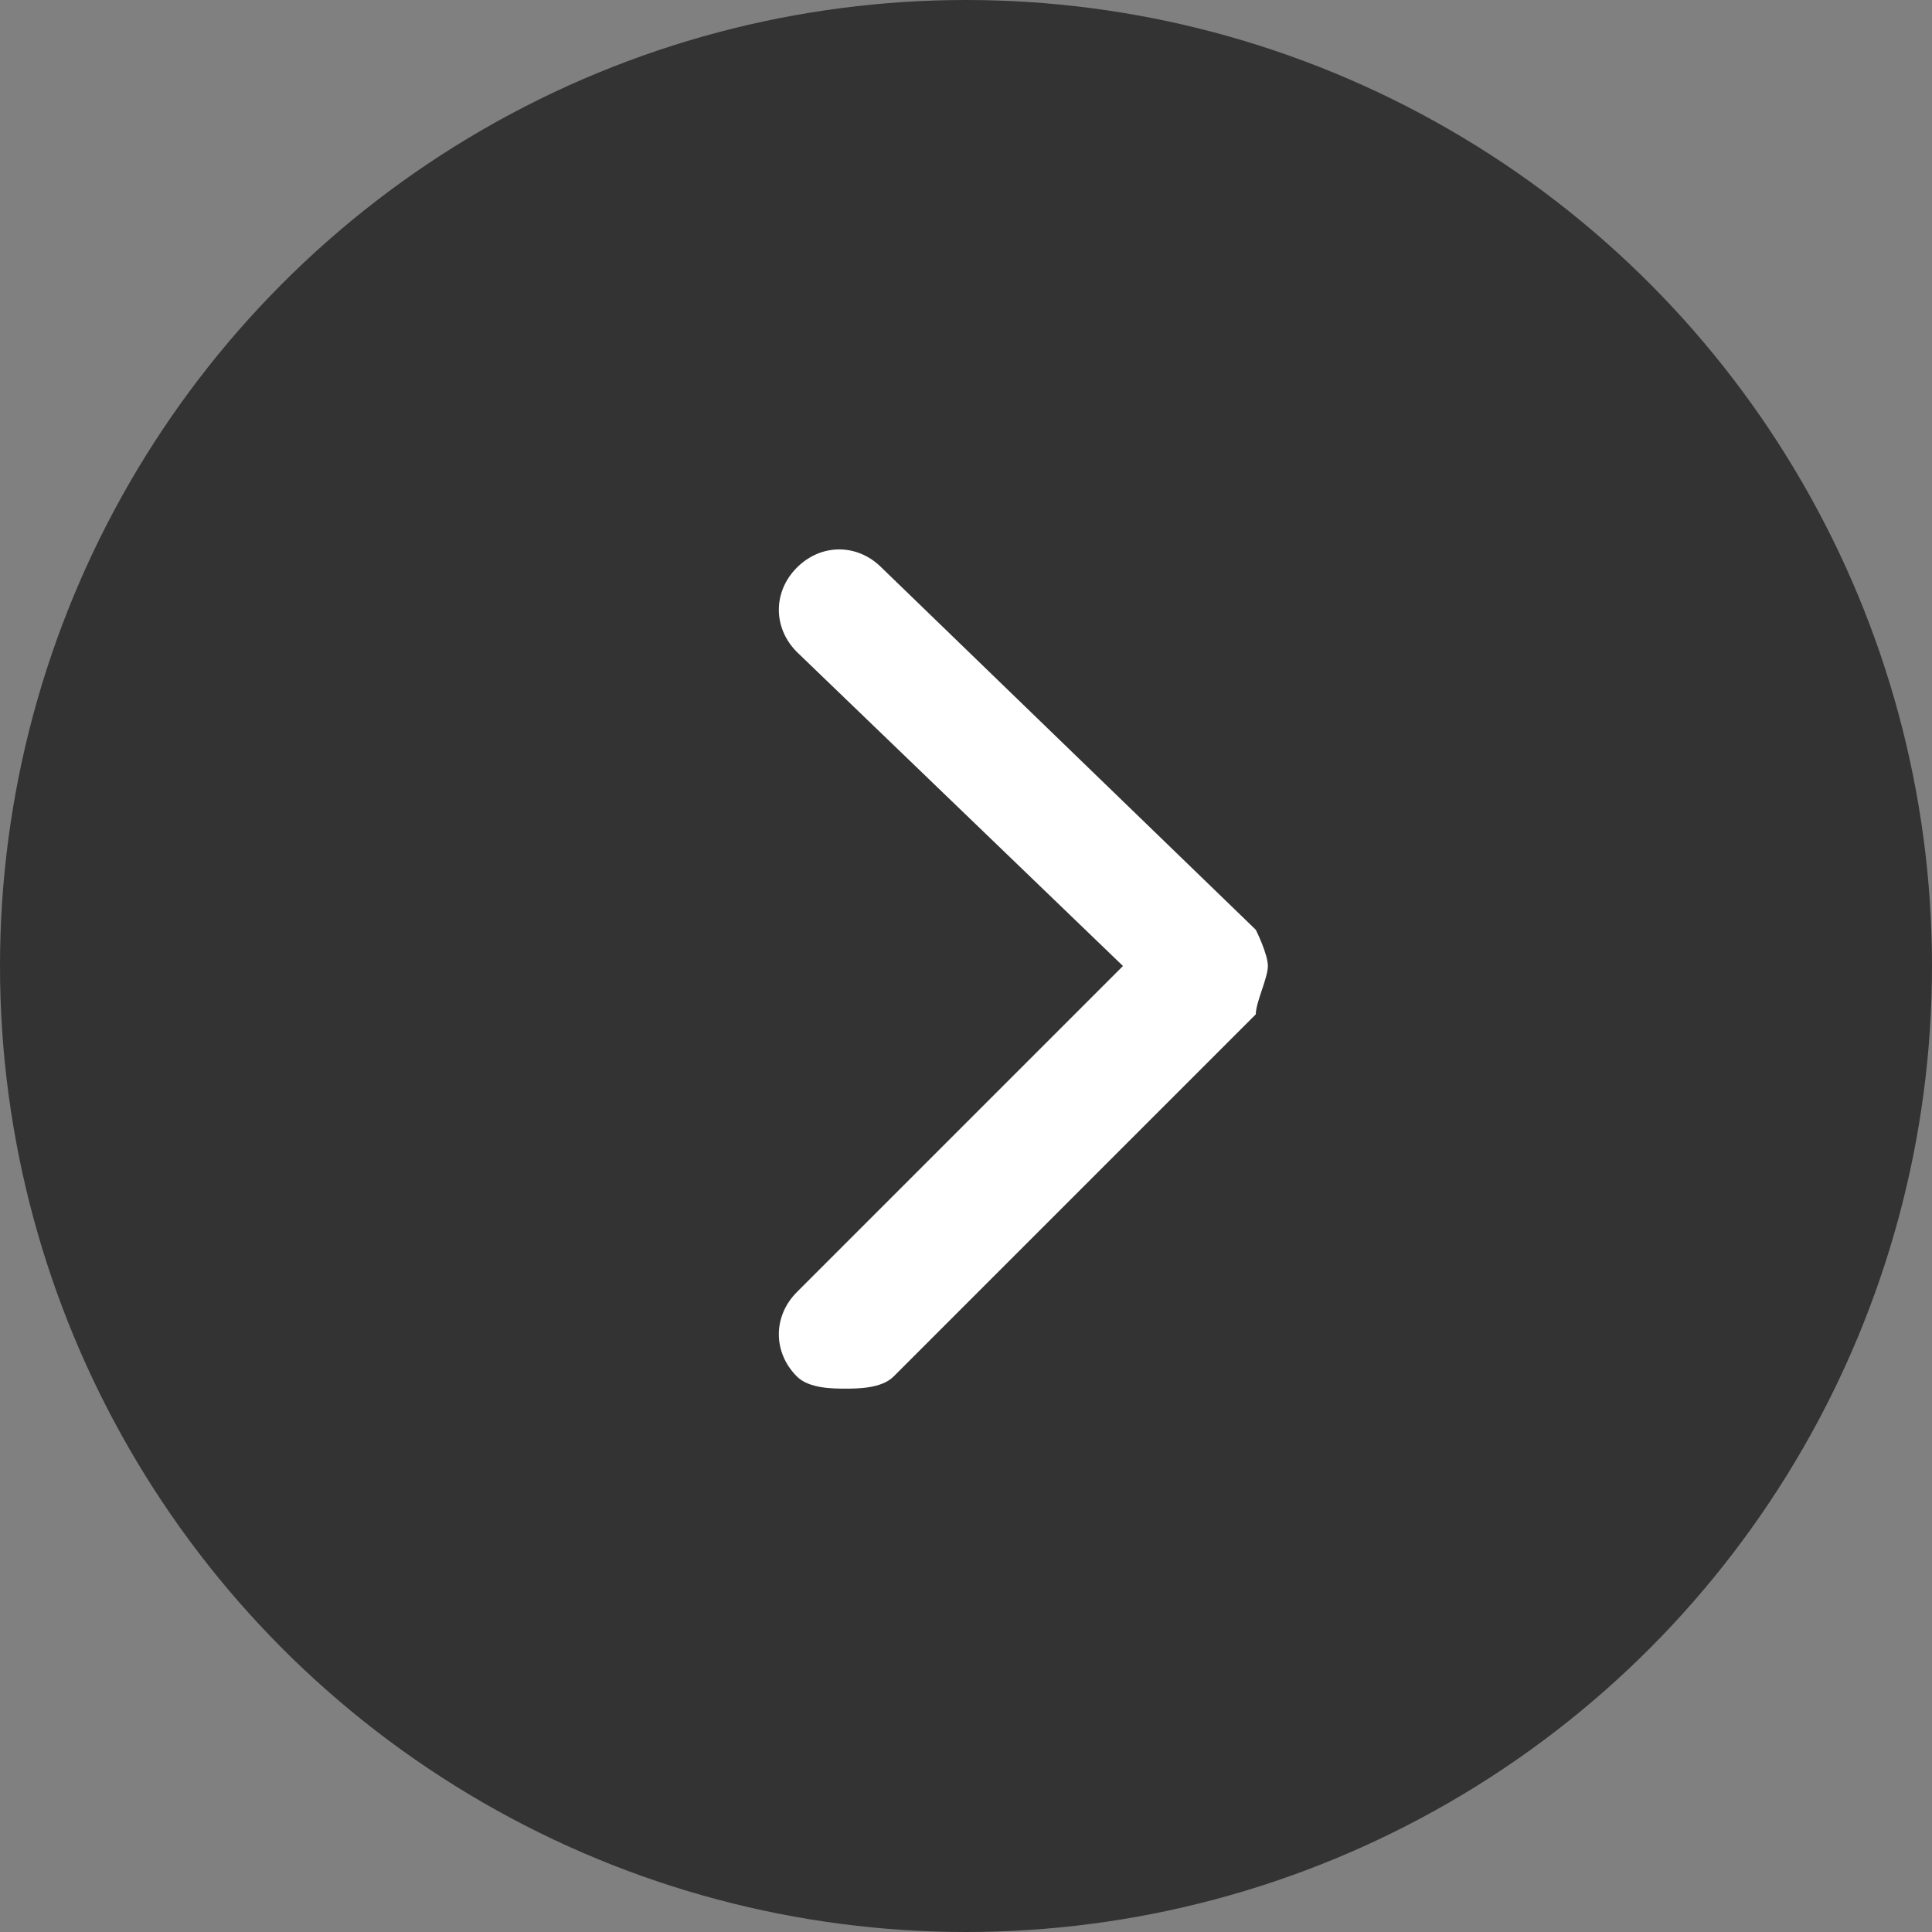 <?xml version="1.0" encoding="utf-8"?>
<!-- Generator: Adobe Illustrator 27.5.0, SVG Export Plug-In . SVG Version: 6.00 Build 0)  -->
<svg version="1.1" id="レイヤー_1" xmlns="http://www.w3.org/2000/svg" xmlns:xlink="http://www.w3.org/1999/xlink" x="0px"
	 y="0px" viewBox="0 0 16 16" style="enable-background:new 0 0 16 16;" xml:space="preserve">
<rect x="0" y="0" width="16" height="16" fill="#808080" stroke="none"/>
<style type="text/css">
	.st0{fill:#333333;}
	.st1{fill:#FFFFFF;}
</style>
<g transform="translate(2 2)">
	<circle class="st0" cx="6" cy="6" r="8"/>
	<path class="st1" d="M5,9.5c-0.1,0-0.3,0-0.4-0.1c-0.2-0.2-0.2-0.5,0-0.7L7.3,6L4.6,3.4c-0.2-0.2-0.2-0.5,0-0.7s0.5-0.2,0.7,0
		l3.1,3c0,0,0.1,0.2,0.1,0.3S8.4,6.3,8.4,6.4l-3,3C5.3,9.5,5.1,9.5,5,9.5z"/>
</g>
</svg>
